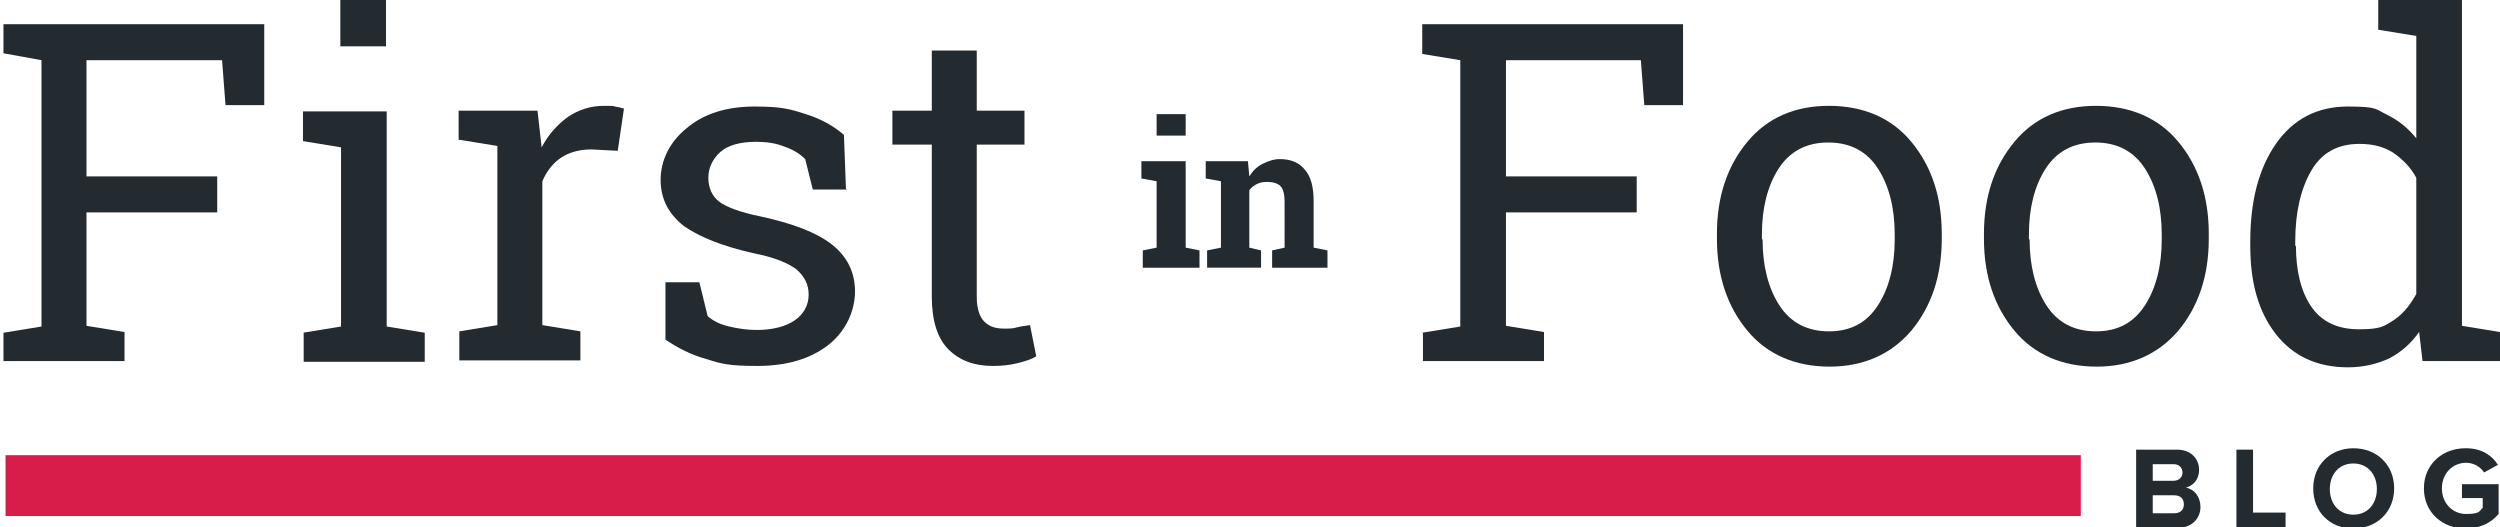 <?xml version="1.0" encoding="UTF-8"?> <svg xmlns="http://www.w3.org/2000/svg" viewBox="0 0 361.4 76.2"><g fill="#232a30"><path d="m.5 48.1 5.5-.9v-38.5l-5.5-1v-4.2h37.7v11.7h-5.6l-.5-6.5h-19.6v16.8h18.9v5.2h-18.9v16.4l5.5.9v4.2h-17.5v-4.2z"></path><path d="m43.8 48.1 5.5-.9v-25.9l-5.5-.9v-4.3h12.1v31.1l5.5.9v4.2h-17.5v-4.2zm12-41.4h-6.6v-6.7h6.6z"></path><path d="m66.3 20.3v-4.3h11.4l.6 5.3c1-1.9 2.3-3.3 3.8-4.4 1.5-1 3.2-1.6 5.2-1.6s1 0 1.6.1 1 .2 1.3.3l-.9 6.1-3.8-.2c-1.7 0-3.2.4-4.4 1.2s-2.1 2-2.7 3.4v20.8l5.5.9v4.2h-17.5v-4.2l5.5-.9v-25.9l-5.5-.9z"></path><path d="m122.5 27.4h-5l-1.1-4.4c-.8-.8-1.8-1.4-3-1.8-1.2-.5-2.6-.7-4.1-.7-2.3 0-4.1.5-5.2 1.5s-1.7 2.3-1.7 3.7.5 2.6 1.5 3.4 3.1 1.6 6.1 2.2c4.6 1 8 2.3 10.2 4s3.4 4 3.4 6.8-1.3 5.8-3.9 7.8-6 3-10.2 3-5.2-.3-7.4-1c-2.2-.6-4.1-1.6-5.9-2.8v-8.3s4.9 0 4.9 0l1.2 4.9c.8.7 1.8 1.2 3.1 1.5s2.6.5 4 .5c2.3 0 4.2-.5 5.5-1.4s2-2.2 2-3.7-.6-2.6-1.7-3.6c-1.1-.9-3.2-1.8-6.3-2.4-4.4-1-7.7-2.3-10-3.9-2.2-1.7-3.4-3.9-3.4-6.7s1.3-5.5 3.8-7.5c2.5-2.1 5.8-3.1 9.8-3.1s5.2.4 7.4 1.1 4 1.7 5.5 3l.3 8z"></path><path d="m141.2 7.3v8.7h6.9v4.9h-6.9v22c0 1.7.4 2.9 1.1 3.6s1.6 1 2.8 1 1.2 0 2-.2 1.3-.2 1.8-.3l.9 4.5c-.6.4-1.5.7-2.7 1s-2.4.4-3.6.4c-2.7 0-4.8-.8-6.4-2.4s-2.4-4.2-2.4-7.6v-22h-5.7v-4.9h5.7v-8.7h6.6z"></path><path d="m205.6 48.1 5.5-.9v-38.5l-5.5-.9v-4.3h37.7v11.7h-5.6l-.5-6.5h-19.5v16.8h18.9v5.2h-18.9v16.4l5.5.9v4.2h-17.5v-4.2z"></path><path d="m248.2 33.8c0-5.4 1.5-9.8 4.4-13.3s6.9-5.2 11.8-5.2 9 1.7 11.9 5.2 4.4 7.9 4.4 13.3v.7c0 5.4-1.5 9.8-4.4 13.3-2.9 3.4-6.9 5.2-11.8 5.2s-9-1.7-11.9-5.2-4.4-7.9-4.4-13.3zm6.6.8c0 3.8.8 7 2.4 9.5s4 3.8 7.2 3.8 5.5-1.3 7.1-3.8 2.4-5.7 2.4-9.5v-.7c0-3.8-.8-7-2.4-9.5s-4-3.8-7.2-3.8-5.6 1.3-7.2 3.8-2.4 5.7-2.4 9.5v.7z"></path><path d="m286.8 33.8c0-5.4 1.5-9.8 4.4-13.3s6.9-5.2 11.8-5.2 9 1.7 11.9 5.2 4.4 7.9 4.4 13.3v.7c0 5.4-1.5 9.8-4.4 13.3-2.9 3.4-6.9 5.2-11.8 5.2s-9-1.7-11.9-5.2-4.4-7.9-4.4-13.3zm6.6.8c0 3.8.8 7 2.4 9.5s4 3.8 7.2 3.8 5.5-1.3 7.1-3.8 2.4-5.7 2.4-9.5v-.7c0-3.8-.8-7-2.4-9.5s-4-3.8-7.2-3.8-5.6 1.3-7.2 3.8-2.4 5.7-2.4 9.5v.7z"></path><path d="m349.7 48c-1.2 1.7-2.6 2.9-4.3 3.8-1.7.8-3.7 1.3-6 1.3-4.4 0-7.9-1.6-10.4-4.8s-3.7-7.4-3.7-12.7v-.7c0-5.8 1.2-10.5 3.7-14.1s6-5.4 10.4-5.4 4 .4 5.7 1.2c1.6.8 3 1.9 4.2 3.4v-14.8l-5.5-.9v-4.3h12.1v47.1l5.5.9v4.2h-11.2l-.5-4.3zm-17.8-12.5c0 3.6.7 6.6 2.2 8.8s3.8 3.3 6.9 3.3 3.6-.4 5-1.3 2.4-2.2 3.3-3.8v-16.8c-.8-1.5-2-2.7-3.3-3.6-1.4-.9-3-1.3-4.9-1.3-3.2 0-5.5 1.3-7 3.9s-2.3 6-2.3 10.2v.7z"></path><path d="m165.2 36.2 2-.4v-9.6l-2.2-.4v-2.5h6.4v12.5l2 .4v2.5h-8.2zm6.2-16.6h-4.2v-3.1h4.2z"></path><path d="m174.5 36.2 2-.4v-9.6l-2.2-.4v-2.5h6.1l.2 2.2c.5-.8 1.1-1.4 1.9-1.8s1.6-.7 2.5-.7c1.6 0 2.8.5 3.6 1.5.9 1 1.3 2.5 1.3 4.6v6.7l2 .4v2.5h-8v-2.5l1.8-.4v-6.7c0-1-.2-1.8-.6-2.2s-1.1-.6-1.9-.6-1 .1-1.5.3c-.4.2-.8.5-1.1.9v8.3l1.7.4v2.5h-7.8z"></path><path d="m308.8 76.2v-11.2h5.9c2.1 0 3.2 1.4 3.2 2.9s-.9 2.3-1.9 2.6c1.2.2 2.1 1.3 2.1 2.8s-1.1 3-3.3 3h-6.1zm2.4-6.7h3c.8 0 1.3-.5 1.3-1.2s-.5-1.2-1.3-1.2h-3v2.5zm0 4.7h3.1c.9 0 1.4-.5 1.4-1.3s-.5-1.3-1.4-1.3h-3.1z"></path><path d="m323.3 76.2v-11.2h2.4v9.1h4.7v2.1z"></path><path d="m340.2 64.8c3.4 0 5.9 2.4 5.9 5.8s-2.5 5.8-5.9 5.8-5.8-2.4-5.8-5.8 2.5-5.8 5.8-5.8zm0 2.2c-2.1 0-3.4 1.6-3.4 3.7s1.3 3.7 3.4 3.7 3.4-1.6 3.4-3.7-1.3-3.7-3.4-3.7z"></path><path d="m356.5 64.8c2.3 0 3.8 1.1 4.6 2.4l-2 1.1c-.5-.8-1.5-1.4-2.6-1.4-2 0-3.5 1.6-3.5 3.7s1.5 3.7 3.5 3.7 1.9-.4 2.4-.9v-1.4h-3v-2h5.3v4.3c-1.1 1.3-2.7 2.1-4.8 2.1-3.3 0-6-2.3-6-5.8s2.7-5.8 6-5.8z"></path></g><path d="m.8 65.8h300v8.8h-300z" fill="#d91d4a"></path></svg> 